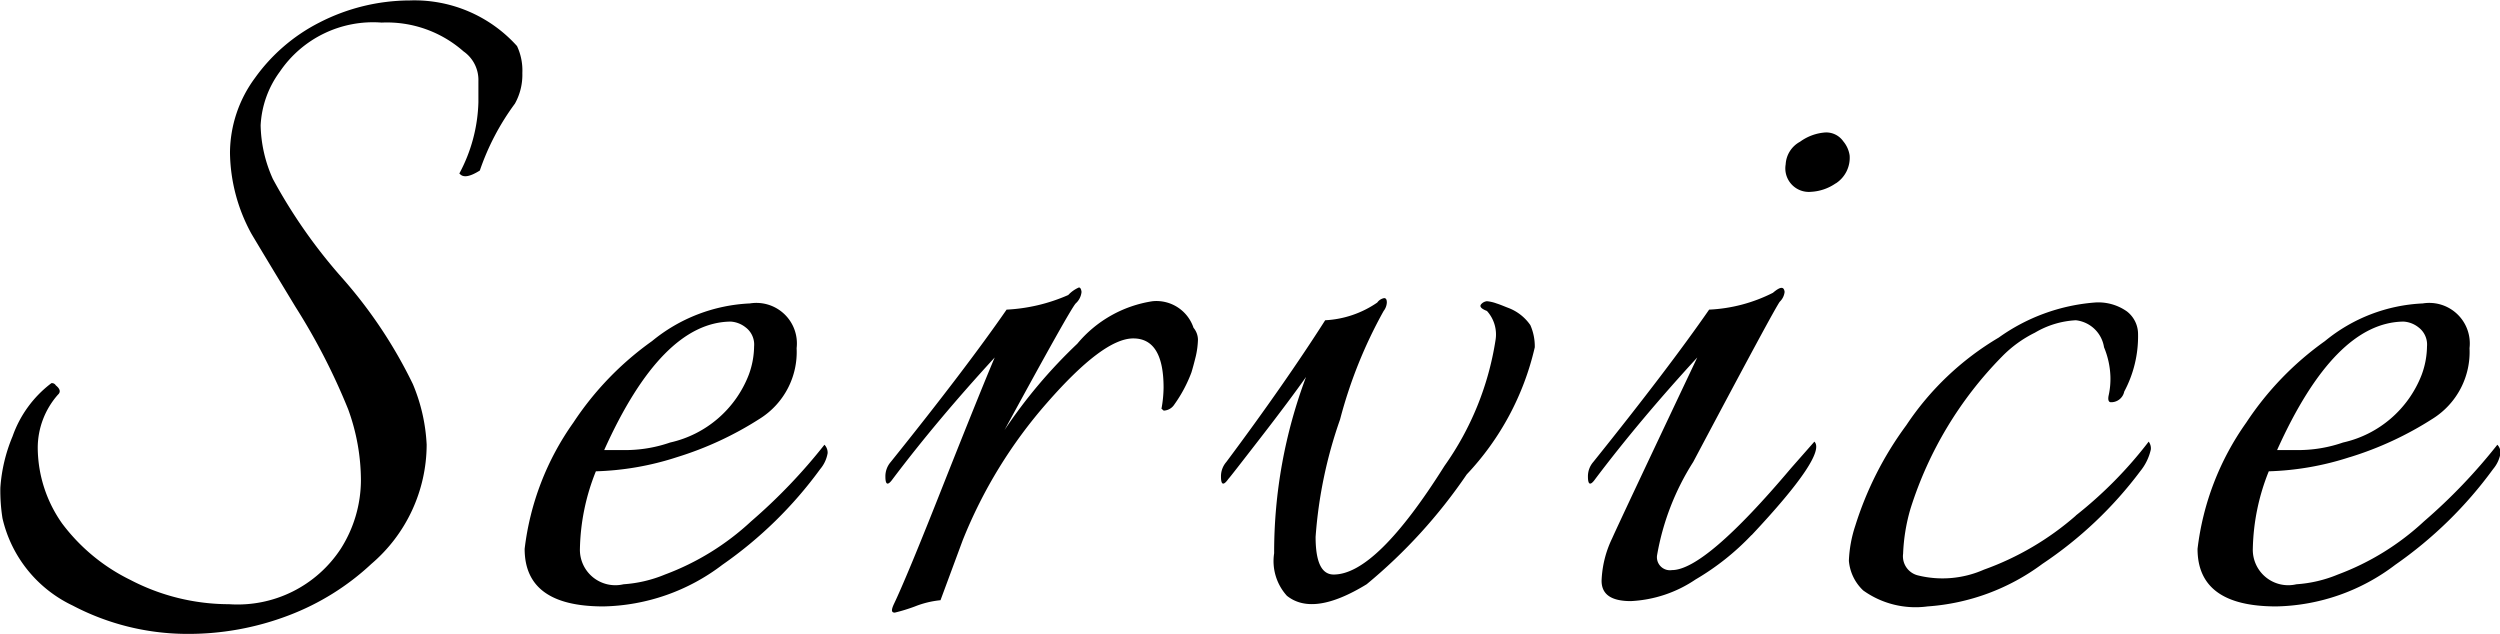 <svg xmlns="http://www.w3.org/2000/svg" width="56.438" height="14.31" viewBox="0 0 56.438 14.31">
  <defs>
    <style>
      .cls-1 {
        fill-rule: evenodd;
      }
    </style>
  </defs>
  <path id="service.svg" class="cls-1" d="M801.782,7348.92c0.08,0.1.232,0.07,0.456-.07a5.562,5.562,0,0,1,.792-1.51,1.336,1.336,0,0,0,.168-0.69,1.3,1.3,0,0,0-.12-0.61,3.113,3.113,0,0,0-2.424-1.03,4.492,4.492,0,0,0-2.04.5,4.035,4.035,0,0,0-1.452,1.25,2.863,2.863,0,0,0-.564,1.69,3.9,3.9,0,0,0,.48,1.82c0.064,0.11.4,0.67,1,1.66a14.347,14.347,0,0,1,1.188,2.31,4.71,4.71,0,0,1,.288,1.61,2.9,2.9,0,0,1-.456,1.54,2.784,2.784,0,0,1-2.52,1.25,4.82,4.82,0,0,1-2.232-.55,4.261,4.261,0,0,1-1.536-1.27,2.987,2.987,0,0,1-.552-1.71,1.815,1.815,0,0,1,.456-1.2q0.1-.09-0.048-0.21a0.1,0.1,0,0,0-.1-0.05,2.571,2.571,0,0,0-.876,1.2,3.629,3.629,0,0,0-.276,1.16,3.984,3.984,0,0,0,.048.69,2.9,2.9,0,0,0,1.584,1.97,5.574,5.574,0,0,0,2.544.64,6.34,6.34,0,0,0,2.34-.42,5.691,5.691,0,0,0,1.86-1.16,3.551,3.551,0,0,0,1.248-2.69,4.016,4.016,0,0,0-.312-1.37,10.588,10.588,0,0,0-1.6-2.4,11.92,11.92,0,0,1-1.56-2.23,3.074,3.074,0,0,1-.276-1.21,2.222,2.222,0,0,1,.432-1.21,2.543,2.543,0,0,1,2.3-1.11,2.613,2.613,0,0,1,1.848.65,0.785,0.785,0,0,1,.336.67v0.48a3.6,3.6,0,0,1-.432,1.61h0Zm4.908,6.4a7.6,7.6,0,0,0,1.872-.87,1.777,1.777,0,0,0,.828-1.59,0.915,0.915,0,0,0-1.056-1.01,3.737,3.737,0,0,0-2.208.85,6.944,6.944,0,0,0-1.776,1.84,6.173,6.173,0,0,0-1.1,2.85c0,0.87.592,1.3,1.776,1.3a4.57,4.57,0,0,0,2.688-.94,9.3,9.3,0,0,0,2.208-2.16,0.752,0.752,0,0,0,.168-0.36,0.258,0.258,0,0,0-.072-0.19,12.511,12.511,0,0,1-1.656,1.73,5.855,5.855,0,0,1-1.944,1.2,2.948,2.948,0,0,1-.936.22,0.8,0.8,0,0,1-.984-0.81,4.922,4.922,0,0,1,.36-1.74A6.494,6.494,0,0,0,806.69,7355.32Zm1.212-3.06a0.6,0.6,0,0,1,.336.13,0.485,0.485,0,0,1,.192.43,1.9,1.9,0,0,1-.12.64,2.484,2.484,0,0,1-1.776,1.53,3.09,3.09,0,0,1-.948.17h-0.54c0.864-1.92,1.816-2.89,2.856-2.9h0Zm9.728,1.97c0.015,0.01.032,0.03,0.048,0.04a0.3,0.3,0,0,0,.24-0.14,3.119,3.119,0,0,0,.384-0.72c0.031-.1.063-0.22,0.1-0.37a1.905,1.905,0,0,0,.048-0.37,0.427,0.427,0,0,0-.1-0.27,0.883,0.883,0,0,0-.924-0.6,2.746,2.746,0,0,0-1.7.96,11.415,11.415,0,0,0-1.644,1.95c0.975-1.79,1.512-2.75,1.608-2.86a0.4,0.4,0,0,0,.132-0.26c-0.009-.07-0.029-0.1-0.06-0.1a0.718,0.718,0,0,0-.24.17,3.935,3.935,0,0,1-1.392.33q-0.913,1.32-2.616,3.44a0.492,0.492,0,0,0-.12.33c0,0.19.055,0.21,0.168,0.05,0.687-.91,1.455-1.82,2.3-2.74q-0.288.675-1.128,2.79c-0.288.73-.533,1.34-0.732,1.82s-0.336.79-.408,0.94-0.069.21,0.012,0.21a3.885,3.885,0,0,0,.456-0.14,2.111,2.111,0,0,1,.576-0.14l0.5-1.35a10.747,10.747,0,0,1,1.908-3.11c0.84-.96,1.488-1.45,1.944-1.45s0.684,0.37.684,1.11a2.777,2.777,0,0,1-.048.48h0Zm6.888,1.48a6.2,6.2,0,0,0,1.536-2.87,1.189,1.189,0,0,0-.1-0.5,1.06,1.06,0,0,0-.5-0.39c-0.081-.03-0.168-0.07-0.264-0.1a0.865,0.865,0,0,0-.216-0.05,0.2,0.2,0,0,0-.132.07q-0.061.075,0.132,0.15a0.79,0.79,0,0,1,.192.67,6.665,6.665,0,0,1-1.152,2.83c-1.025,1.63-1.857,2.45-2.5,2.45-0.273,0-.408-0.28-0.408-0.85a10.154,10.154,0,0,1,.552-2.65,10.477,10.477,0,0,1,.984-2.45,0.338,0.338,0,0,0,.072-0.19c0-.07-0.021-0.1-0.06-0.1a0.243,0.243,0,0,0-.156.1,2.276,2.276,0,0,1-1.176.4c-0.593.93-1.337,2-2.232,3.2a0.492,0.492,0,0,0-.12.33c0,0.19.056,0.21,0.168,0.05,0.015-.01.255-0.32,0.72-0.92s0.807-1.06,1.032-1.38a11.257,11.257,0,0,0-.72,3.98,1.166,1.166,0,0,0,.288.96c0.4,0.32,1,.23,1.8-0.26A11.848,11.848,0,0,0,824.518,7355.71Zm6.432,1.37c1.136-1.21,1.608-1.92,1.416-2.11l-0.528.6c-1.3,1.54-2.193,2.3-2.688,2.3a0.294,0.294,0,0,1-.336-0.33,5.739,5.739,0,0,1,.816-2.11c1.231-2.32,1.884-3.53,1.956-3.62a0.361,0.361,0,0,0,.108-0.22c-0.016-.13-0.1-0.12-0.264.02a3.535,3.535,0,0,1-1.44.38q-0.914,1.32-2.616,3.44a0.492,0.492,0,0,0-.12.33c0,0.19.056,0.21,0.168,0.05,0.687-.91,1.455-1.82,2.3-2.74q-1.752,3.7-1.92,4.08a2.394,2.394,0,0,0-.24.96c0,0.31.219,0.46,0.66,0.46a2.847,2.847,0,0,0,1.464-.49,5.71,5.71,0,0,0,1.26-1h0Zm1.9-7.94a0.689,0.689,0,0,0,.312-0.63,0.639,0.639,0,0,0-.144-0.32,0.47,0.47,0,0,0-.4-0.2,1.1,1.1,0,0,0-.576.21,0.617,0.617,0,0,0-.324.51,0.531,0.531,0,0,0,.576.62A1.072,1.072,0,0,0,832.846,7349.14Zm5.419,7.5a6.462,6.462,0,0,1-2.076,1.22,2.311,2.311,0,0,1-1.488.13,0.444,0.444,0,0,1-.336-0.49,4.163,4.163,0,0,1,.168-1.02,8.559,8.559,0,0,1,2.064-3.43,2.708,2.708,0,0,1,.744-0.54,2.008,2.008,0,0,1,.924-0.28,0.724,0.724,0,0,1,.636.61,1.879,1.879,0,0,1,.144.66,1.738,1.738,0,0,1-.036.41c-0.024.1-.012,0.16,0.036,0.17a0.3,0.3,0,0,0,.312-0.24,2.642,2.642,0,0,0,.312-1.29,0.646,0.646,0,0,0-.252-0.52,1.117,1.117,0,0,0-.732-0.2,4.3,4.3,0,0,0-2.16.79,6.444,6.444,0,0,0-2.088,1.98,7.666,7.666,0,0,0-1.152,2.27,2.852,2.852,0,0,0-.144.79,1.038,1.038,0,0,0,.324.67,2.026,2.026,0,0,0,1.452.36,4.909,4.909,0,0,0,2.592-.96,9,9,0,0,0,2.208-2.09,1.193,1.193,0,0,0,.24-0.49,0.249,0.249,0,0,0-.048-0.18A9.4,9.4,0,0,1,838.265,7356.64Zm6.187-1.32a7.6,7.6,0,0,0,1.872-.87,1.777,1.777,0,0,0,.828-1.59,0.915,0.915,0,0,0-1.056-1.01,3.737,3.737,0,0,0-2.208.85,6.944,6.944,0,0,0-1.776,1.84,6.173,6.173,0,0,0-1.1,2.85c0,0.87.592,1.3,1.776,1.3a4.57,4.57,0,0,0,2.688-.94,9.3,9.3,0,0,0,2.208-2.16,0.752,0.752,0,0,0,.168-0.36,0.258,0.258,0,0,0-.072-0.19,12.511,12.511,0,0,1-1.656,1.73,5.855,5.855,0,0,1-1.944,1.2,2.948,2.948,0,0,1-.936.22,0.8,0.8,0,0,1-.984-0.81,4.922,4.922,0,0,1,.36-1.74A6.494,6.494,0,0,0,844.452,7355.32Zm1.212-3.06a0.6,0.6,0,0,1,.336.13,0.485,0.485,0,0,1,.192.43,1.9,1.9,0,0,1-.12.64,2.484,2.484,0,0,1-1.776,1.53,3.09,3.09,0,0,1-.948.17h-0.54c0.864-1.92,1.816-2.89,2.856-2.9h0Z" transform="translate(-791.406 -7345)"/>
</svg>
